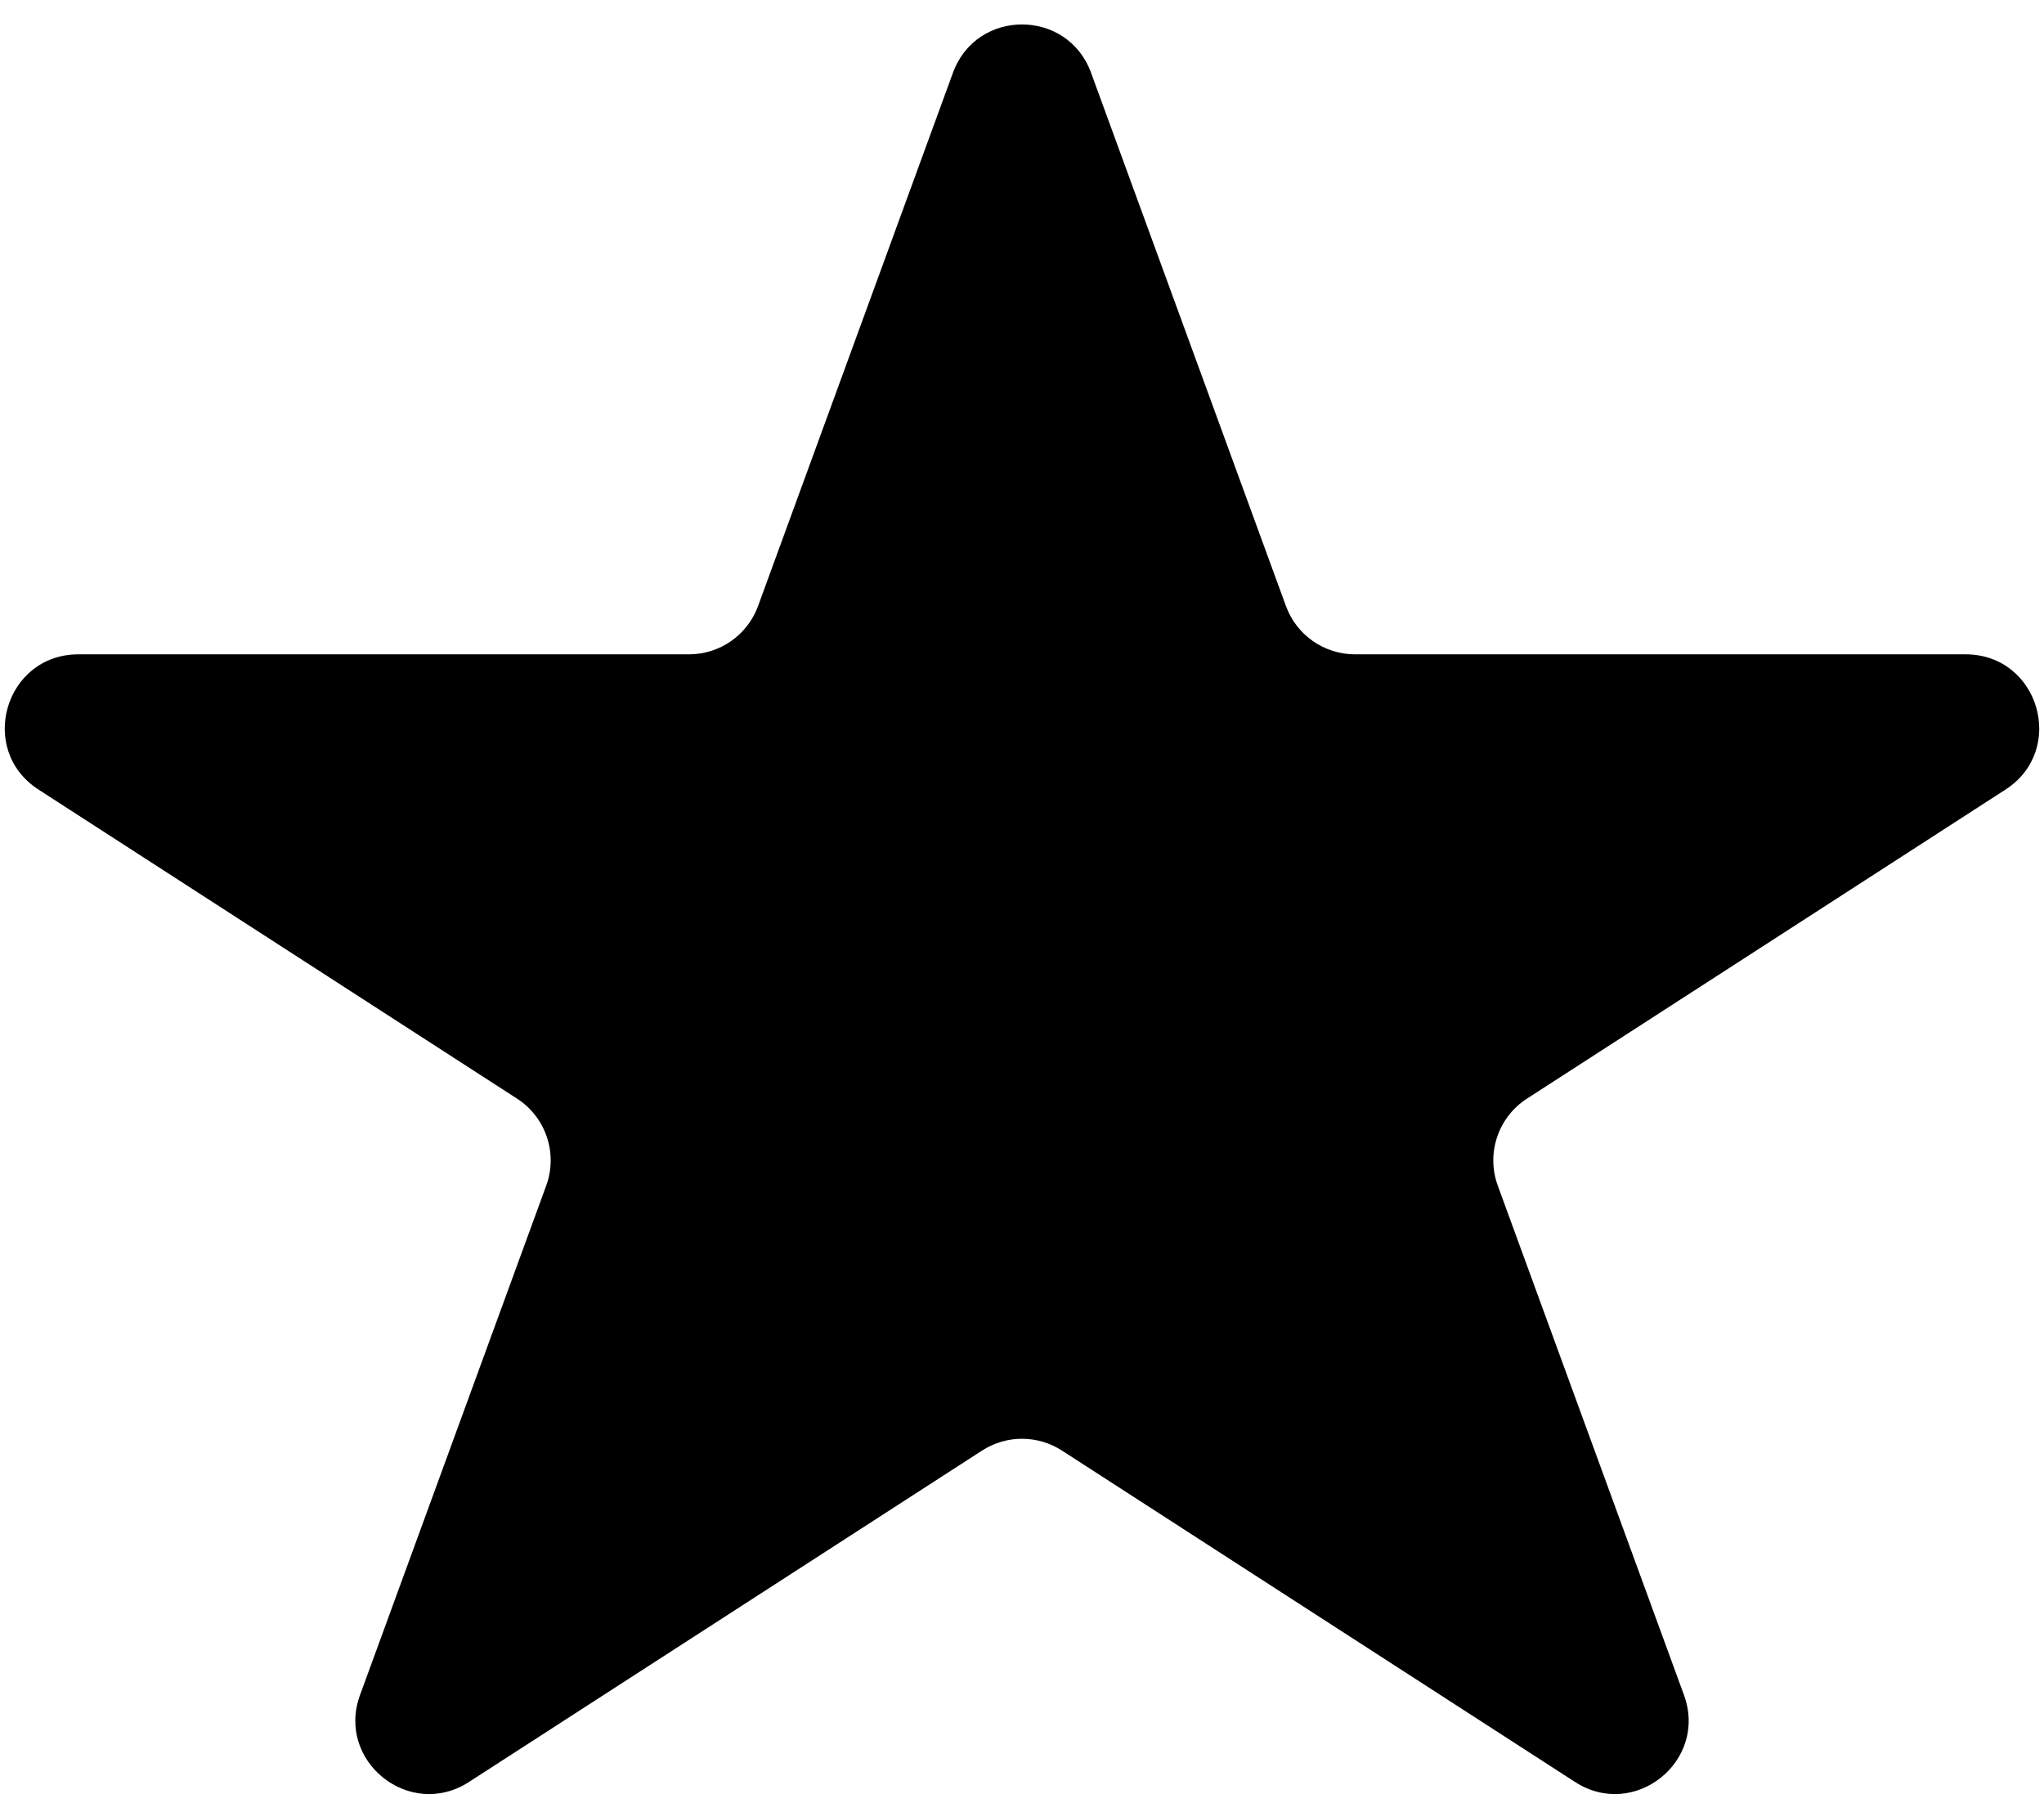 <svg width="44" height="39" viewBox="0 0 44 39" fill="none" xmlns="http://www.w3.org/2000/svg">
<path d="M20.514 1.565C21.02 0.18 22.98 0.18 23.486 1.565L27.682 13.045C27.91 13.669 28.504 14.084 29.168 14.084H42.313C43.89 14.084 44.496 16.139 43.171 16.995L32.87 23.647C32.249 24.048 31.988 24.826 32.242 25.52L36.25 36.484C36.771 37.909 35.181 39.179 33.906 38.356L22.858 31.221C22.336 30.884 21.664 30.884 21.142 31.221L10.094 38.356C8.819 39.179 7.229 37.909 7.75 36.484L11.758 25.52C12.012 24.826 11.751 24.048 11.13 23.647L0.829 16.995C-0.496 16.139 0.11 14.084 1.687 14.084H14.832C15.496 14.084 16.09 13.669 16.318 13.045L20.514 1.565Z" fill="black"/>
</svg>

